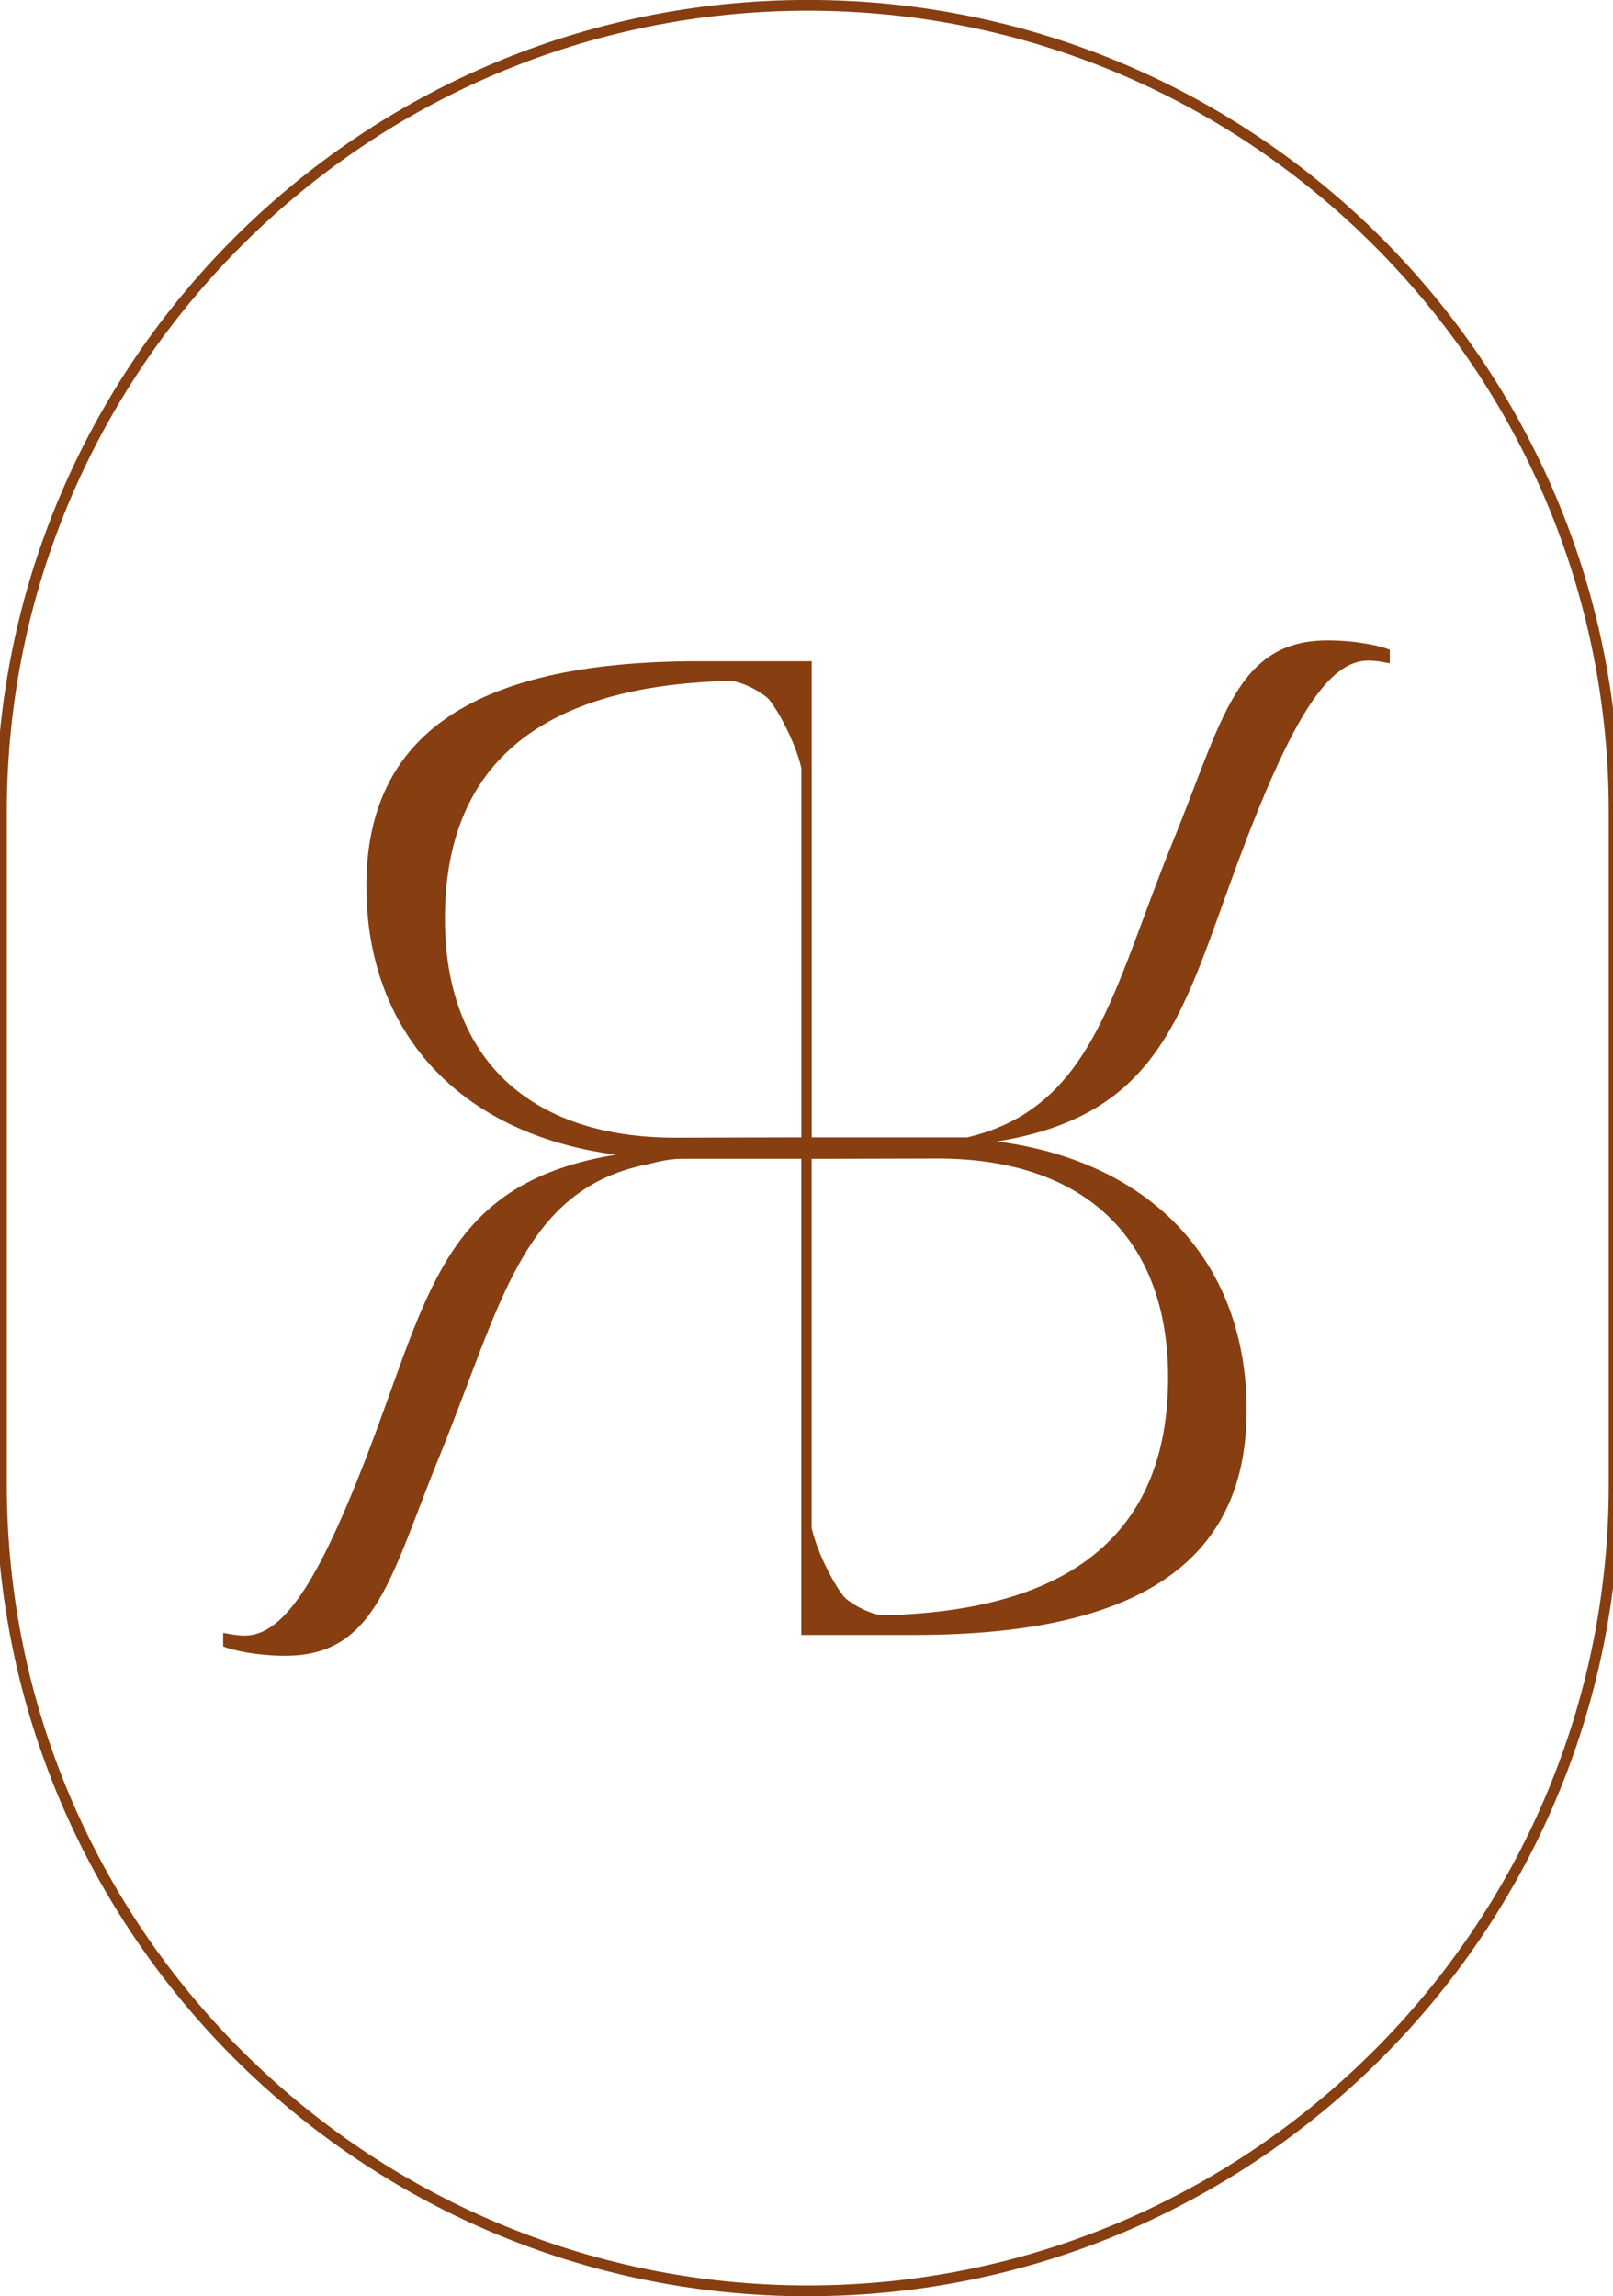 <svg xmlns="http://www.w3.org/2000/svg" id="Layer_1" viewBox="0 0 300 427"><defs><style>      .cls-1 {        fill: none;      }      .cls-2 {        fill: #873e10;      }    </style></defs><path class="cls-2" d="M150.96,211.5v-88.54h-.96s-20.11,0-20.11,0c-43.84,0-61.75,15.14-61.75,41.82s16.84,46.05,46.4,49.95c-30.67,5.01-34.49,24.15-44.75,51.88-9.9,26.53-16.73,37.54-24.27,37.54-1.42,0-2.6-.25-4.01-.5v2.5c1.65.75,6.36,1.75,11.55,1.75,16.97,0,19.56-14.76,28.75-37.29,11.27-27.56,15.22-49.45,38.58-54.09,1.14-.23,3.52-1.03,6.52-1.03h22.13v88.54h.96s20.11,0,20.11,0c43.84,0,61.75-15.13,61.75-41.82s-16.84-46.05-46.4-49.95c30.67-5.01,34.49-24.15,44.75-51.88,9.9-26.53,16.73-37.54,24.27-37.54,1.42,0,2.6.25,4.01.5v-2.5c-1.65-.75-6.36-1.75-11.55-1.75-16.97,0-19.56,14.76-28.75,37.29-11.27,27.56-14.71,49.57-38.29,55.12M125.65,211.56c-27.34,0-42.9-14.86-42.9-40.72s14.46-43.42,53.33-44.22c.34.07.68.13,1.01.22.96.26,1.89.63,2.77,1.08.92.46,1.79,1,2.6,1.62.03.02.05.04.08.07.18.14.33.33.51.48.86,1.13,1.63,2.34,2.3,3.58,1.56,2.9,2.93,5.96,3.7,9.16v68.67M174.35,215.44c27.34,0,42.9,14.86,42.9,40.72s-14.46,43.42-53.33,44.22c-.34-.07-.68-.13-1.01-.22-.96-.26-1.89-.63-2.77-1.08-.92-.46-1.79-1-2.6-1.62-.03-.02-.05-.04-.08-.07-.18-.14-.33-.33-.51-.48-.86-1.13-1.63-2.34-2.3-3.58-1.56-2.9-2.93-5.96-3.7-9.16v-68.67"></path><path class="cls-2" d="M150.25,427.01C67,427.01-.73,359.3-.73,276.07v-125.13C-.73,67.7,67-.01,150.25-.01s150.97,67.71,150.97,150.94v125.13c0,83.23-67.72,150.94-150.97,150.94ZM150.25,1.99C68.1,1.99,1.27,68.81,1.27,150.93v125.13c0,82.13,66.83,148.94,148.97,148.94s148.97-66.82,148.97-148.94v-125.13C299.22,68.81,232.39,1.99,150.25,1.99Z"></path><rect class="cls-1" x="-.72" width="301.92" height="427"></rect></svg>